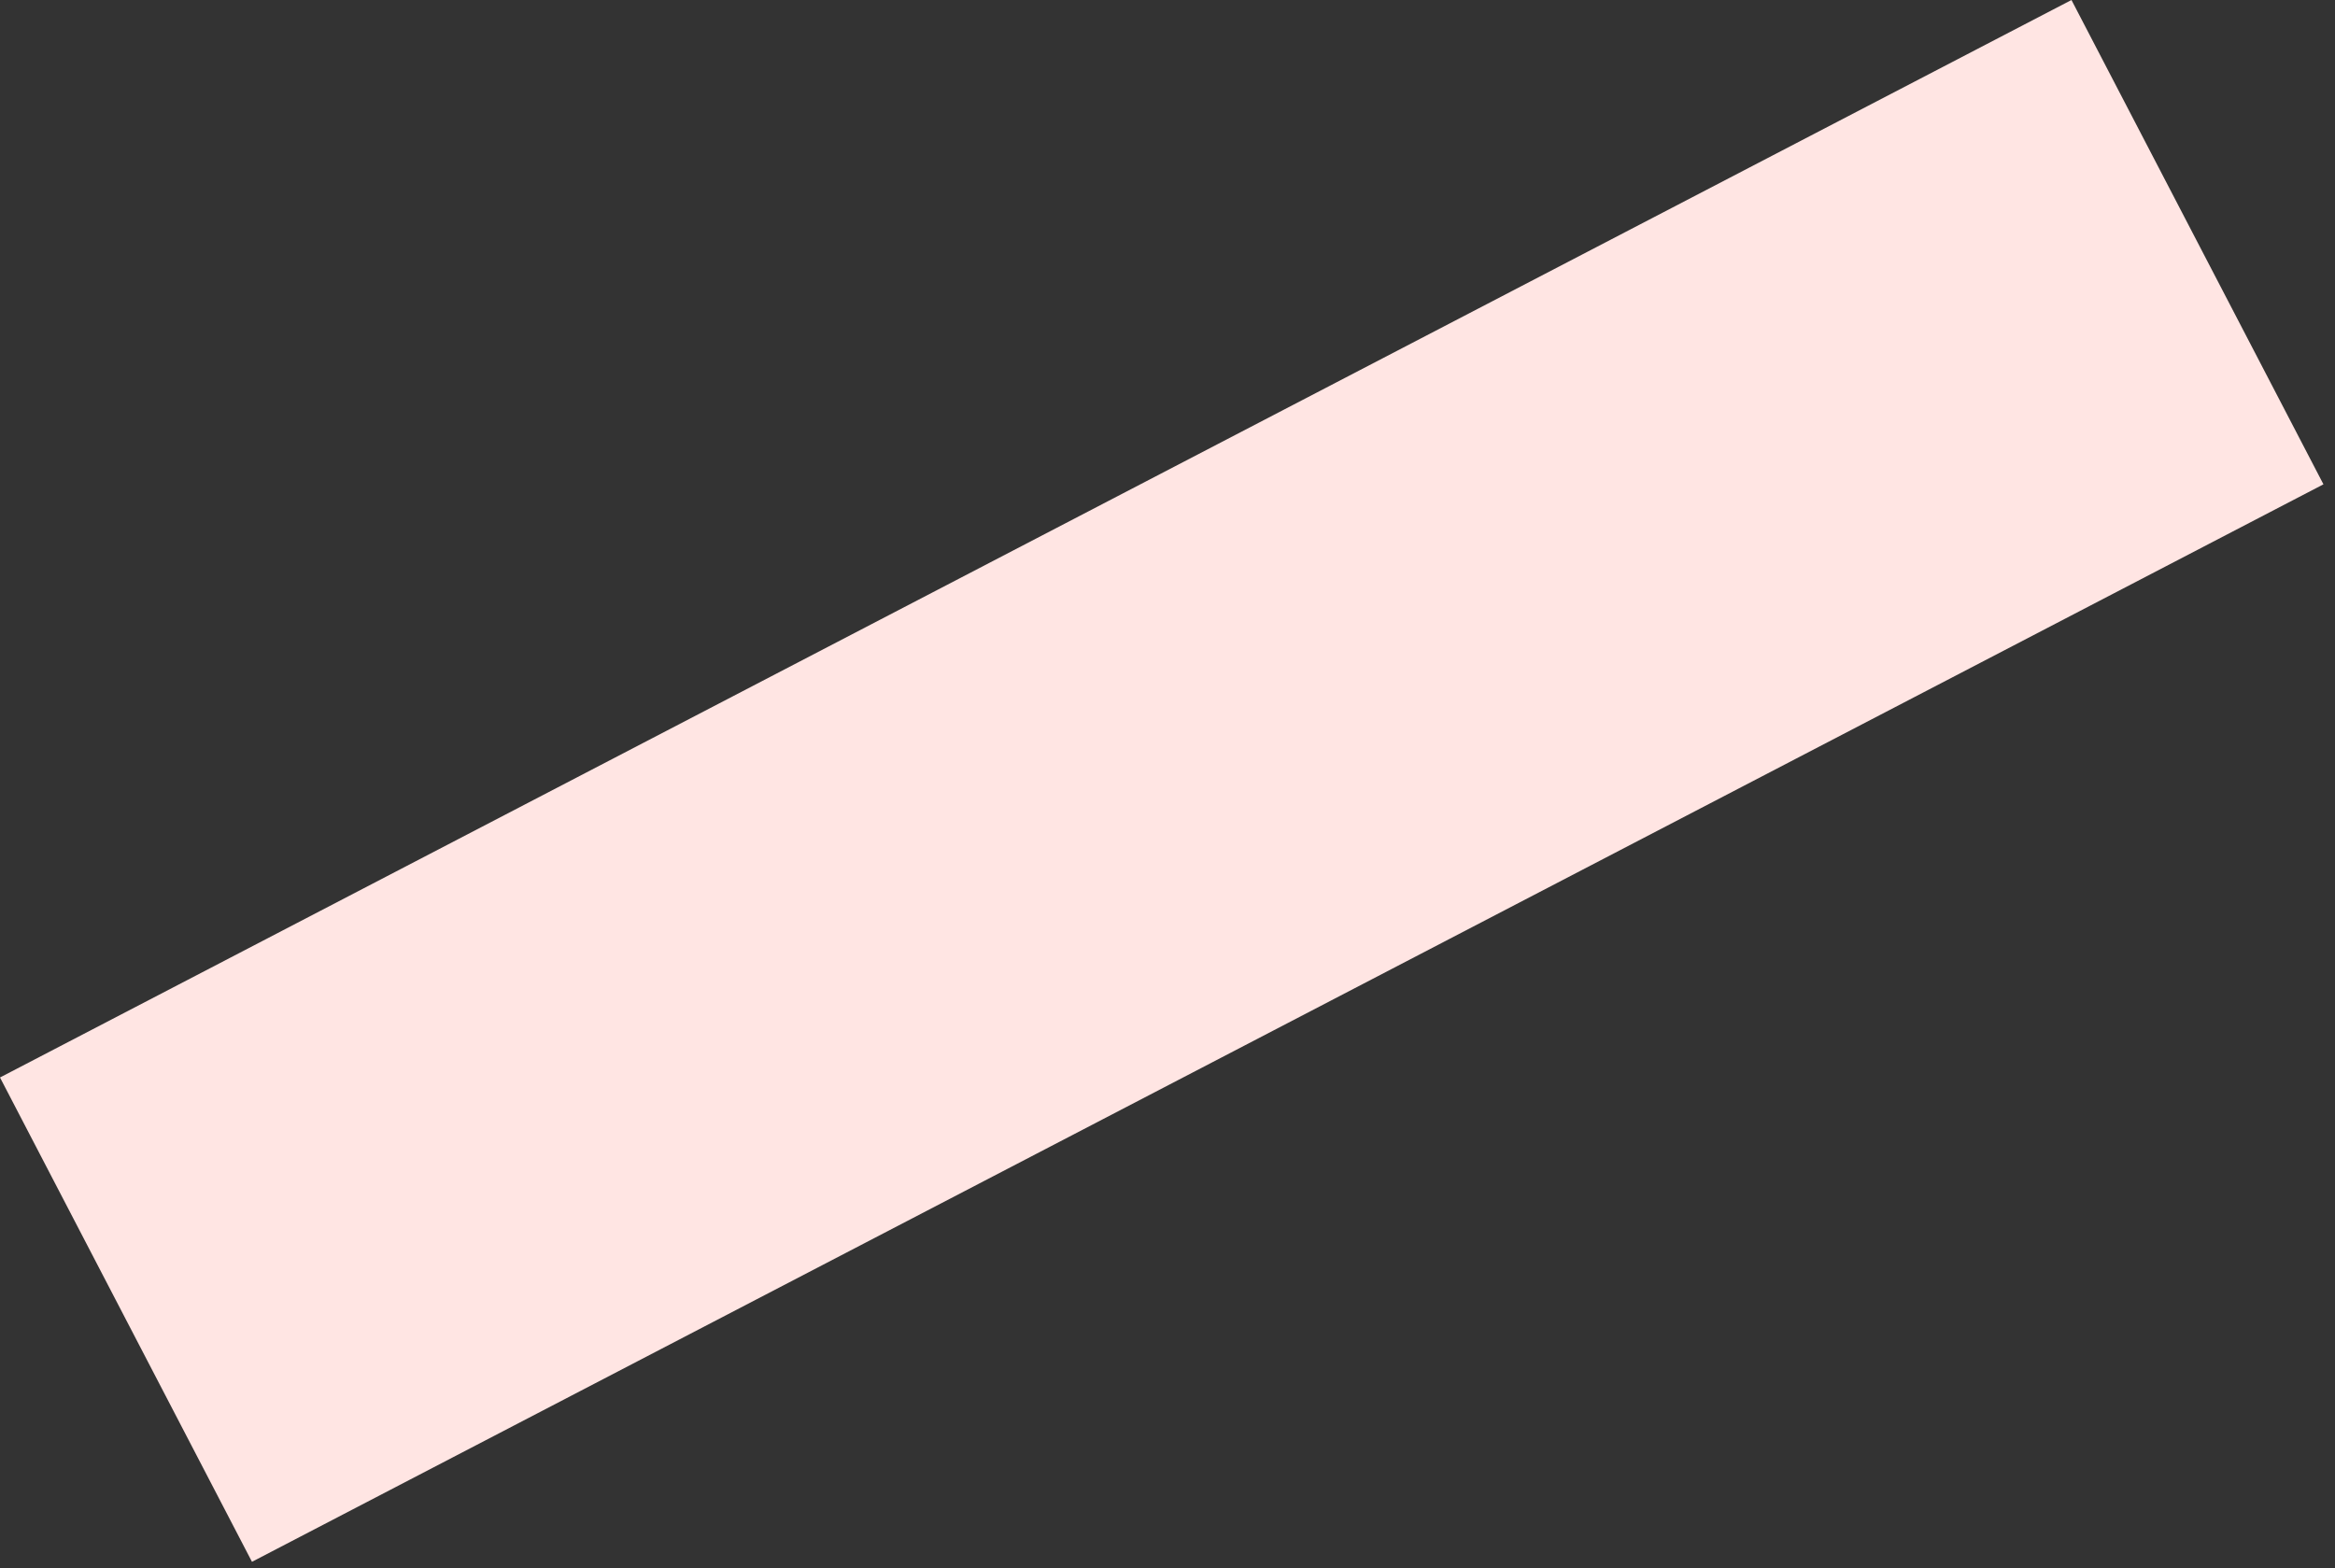 <?xml version="1.0" encoding="UTF-8"?> <svg xmlns="http://www.w3.org/2000/svg" width="201" height="135" viewBox="0 0 201 135" fill="none"><rect x="0" y="0" width="201" height="135" fill="#333333" stroke="none"/> <rect y="92.762" width="201" height="47" transform="rotate(-27.484 0 92.762)" fill="#FFE5E3"></rect> </svg> 